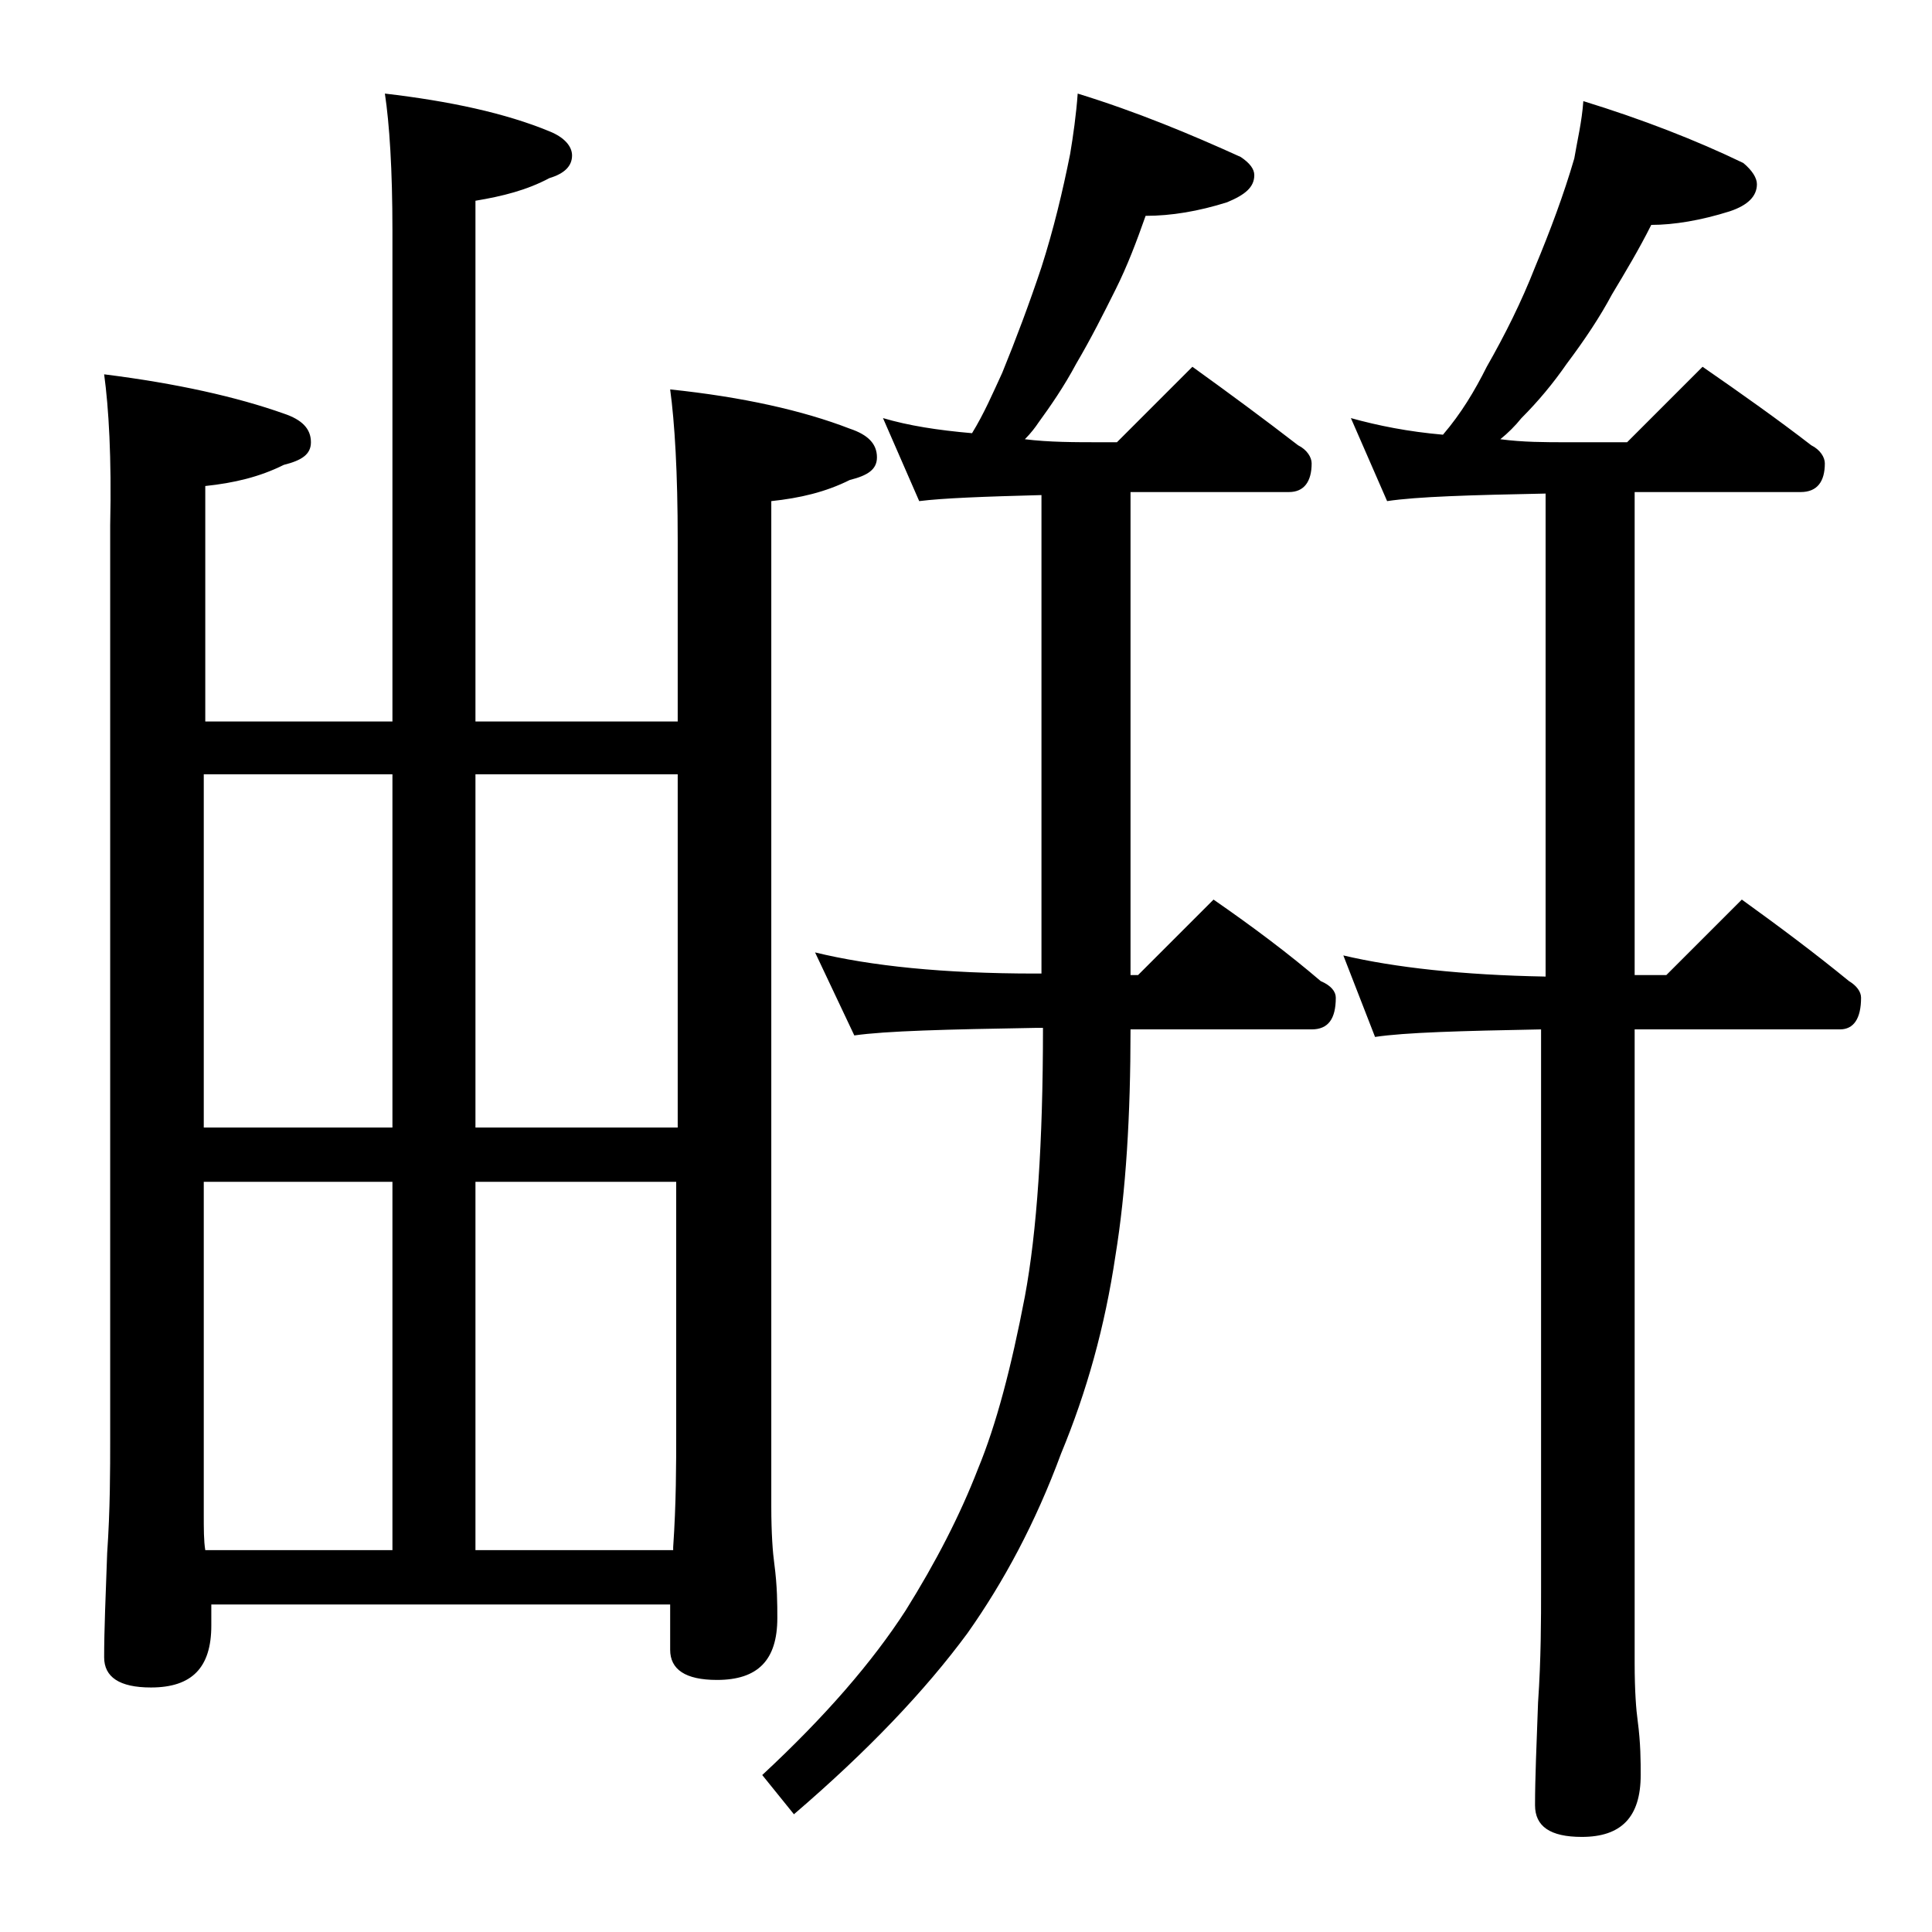 <?xml version="1.0" encoding="utf-8"?>
<!-- Generator: Adobe Illustrator 18.0.0, SVG Export Plug-In . SVG Version: 6.00 Build 0)  -->
<!DOCTYPE svg PUBLIC "-//W3C//DTD SVG 1.1//EN" "http://www.w3.org/Graphics/SVG/1.1/DTD/svg11.dtd">
<svg version="1.1" id="Layer_1" xmlns="http://www.w3.org/2000/svg" xmlns:xlink="http://www.w3.org/1999/xlink" x="0px" y="0px"
	 viewBox="0 0 128 128" enable-background="new 0 0 128 128" xml:space="preserve">
<path d="M6.9,24.8c4.8,0.6,8.8,1.5,11.9,2.6c1.2,0.4,1.8,1,1.8,1.9c0,0.8-0.6,1.2-1.8,1.5c-1.6,0.8-3.3,1.2-5.2,1.4v15.6H26V15.3
	c0-4.1-0.2-7.1-0.5-9.1c4.3,0.5,8,1.3,10.9,2.5c1,0.4,1.5,1,1.5,1.6c0,0.7-0.5,1.2-1.5,1.5c-1.5,0.8-3.1,1.2-4.9,1.5v34.5h13.4v-12
	c0-4.5-0.2-7.8-0.5-10c4.8,0.5,8.8,1.4,11.9,2.6c1.2,0.4,1.8,1,1.8,1.9c0,0.8-0.6,1.2-1.8,1.5c-1.6,0.8-3.3,1.2-5.2,1.4v66.6
	c0,1.8,0.1,3.1,0.2,3.8c0.2,1.5,0.2,2.7,0.2,3.6c0,2.8-1.3,4.1-4,4.1c-2.1,0-3.1-0.7-3.1-2v-3H14v1.4c0,2.8-1.3,4.1-4,4.1
	c-2.1,0-3.1-0.7-3.1-2c0-1.8,0.1-4.1,0.2-6.9c0.2-2.9,0.2-5.5,0.2-7.6V34.8C7.4,30.3,7.2,27,6.9,24.8z M13.5,74.7H26V51.3H13.5V74.7
	z M13.6,102.7H26V78.3H13.5v22C13.5,101.3,13.5,102.1,13.6,102.7z M31.5,51.3v23.4h13.4V51.3H31.5z M31.5,78.3v24.4h13.1v-0.2
	c0.2-2.9,0.2-5.5,0.2-7.6V78.3H31.5z M58.5,27.7c1.7,0.5,3.6,0.8,5.9,1c0.8-1.3,1.4-2.7,2-4c0.9-2.2,1.8-4.6,2.6-7
	c0.8-2.5,1.4-5,1.9-7.5c0.2-1.2,0.4-2.6,0.5-4c3.9,1.2,7.5,2.7,10.8,4.2c0.6,0.4,0.9,0.8,0.9,1.2c0,0.8-0.6,1.3-1.8,1.8
	c-1.9,0.6-3.7,0.9-5.4,0.9c-0.6,1.7-1.2,3.3-2,4.9c-0.8,1.6-1.6,3.2-2.6,4.9c-0.8,1.5-1.7,2.8-2.5,3.9c-0.2,0.3-0.5,0.7-0.9,1.1
	c1.6,0.2,3.3,0.2,5.1,0.2h1l5-5c2.5,1.8,4.8,3.5,7,5.2c0.6,0.3,0.9,0.8,0.9,1.2c0,1.2-0.5,1.9-1.5,1.9H74.9v32h0.5l5-5
	c2.6,1.8,5,3.6,7.1,5.4c0.7,0.3,1,0.7,1,1.1c0,1.4-0.5,2.1-1.6,2.1h-12c0,5.7-0.3,10.7-1,15c-0.7,4.7-1.9,9-3.6,13.1
	c-1.7,4.6-3.8,8.5-6.2,11.9c-2.8,3.8-6.6,7.8-11.5,12l-2.1-2.6c4.2-3.9,7.3-7.5,9.5-10.9c2-3.2,3.6-6.3,4.8-9.4
	c1.2-2.9,2.2-6.7,3.1-11.4c0.8-4.3,1.2-10.2,1.2-17.8h-0.5c-5.9,0.1-9.9,0.2-12,0.5l-2.6-5.5c3.7,0.9,8.5,1.4,14.6,1.4H69V32.8
	c-3.8,0.1-6.5,0.2-8.1,0.4L58.5,27.7z M102.4,32.7c-5,0.1-8.5,0.2-10.5,0.5l-2.4-5.5c1.8,0.5,3.8,0.9,6.1,1.1
	c1.2-1.4,2.1-2.9,2.9-4.5c1.2-2.1,2.3-4.3,3.2-6.6c1-2.4,1.9-4.8,2.6-7.2c0.2-1.2,0.5-2.4,0.6-3.8c3.9,1.2,7.5,2.6,10.6,4.1
	c0.6,0.5,0.9,1,0.9,1.4c0,0.8-0.6,1.4-1.8,1.8c-1.9,0.6-3.7,0.9-5.2,0.9c-0.8,1.6-1.7,3.1-2.6,4.6c-0.8,1.5-1.8,3-3,4.6
	c-0.9,1.3-1.9,2.5-3,3.6c-0.4,0.5-0.9,1-1.4,1.4c1.5,0.2,3,0.2,4.4,0.2h4l5-5c2.6,1.8,5,3.5,7.2,5.2c0.6,0.3,0.9,0.8,0.9,1.2
	c0,1.2-0.5,1.9-1.6,1.9h-11v32h2.1l5-5c2.5,1.8,4.9,3.6,7.1,5.4c0.5,0.3,0.8,0.7,0.8,1.1c0,1.4-0.5,2.1-1.4,2.1h-13.6v42
	c0,1.8,0.1,3.1,0.2,3.8c0.2,1.5,0.2,2.7,0.2,3.6c0,2.8-1.3,4.1-3.9,4.1c-2.1,0-3.1-0.7-3.1-2.1c0-1.8,0.1-4,0.2-6.8
	c0.2-2.9,0.2-5.5,0.2-7.6v-37c-5.3,0.1-9,0.2-11,0.5L89,63.3c3.4,0.8,7.9,1.3,13.4,1.4V32.7z"/>
</svg>
